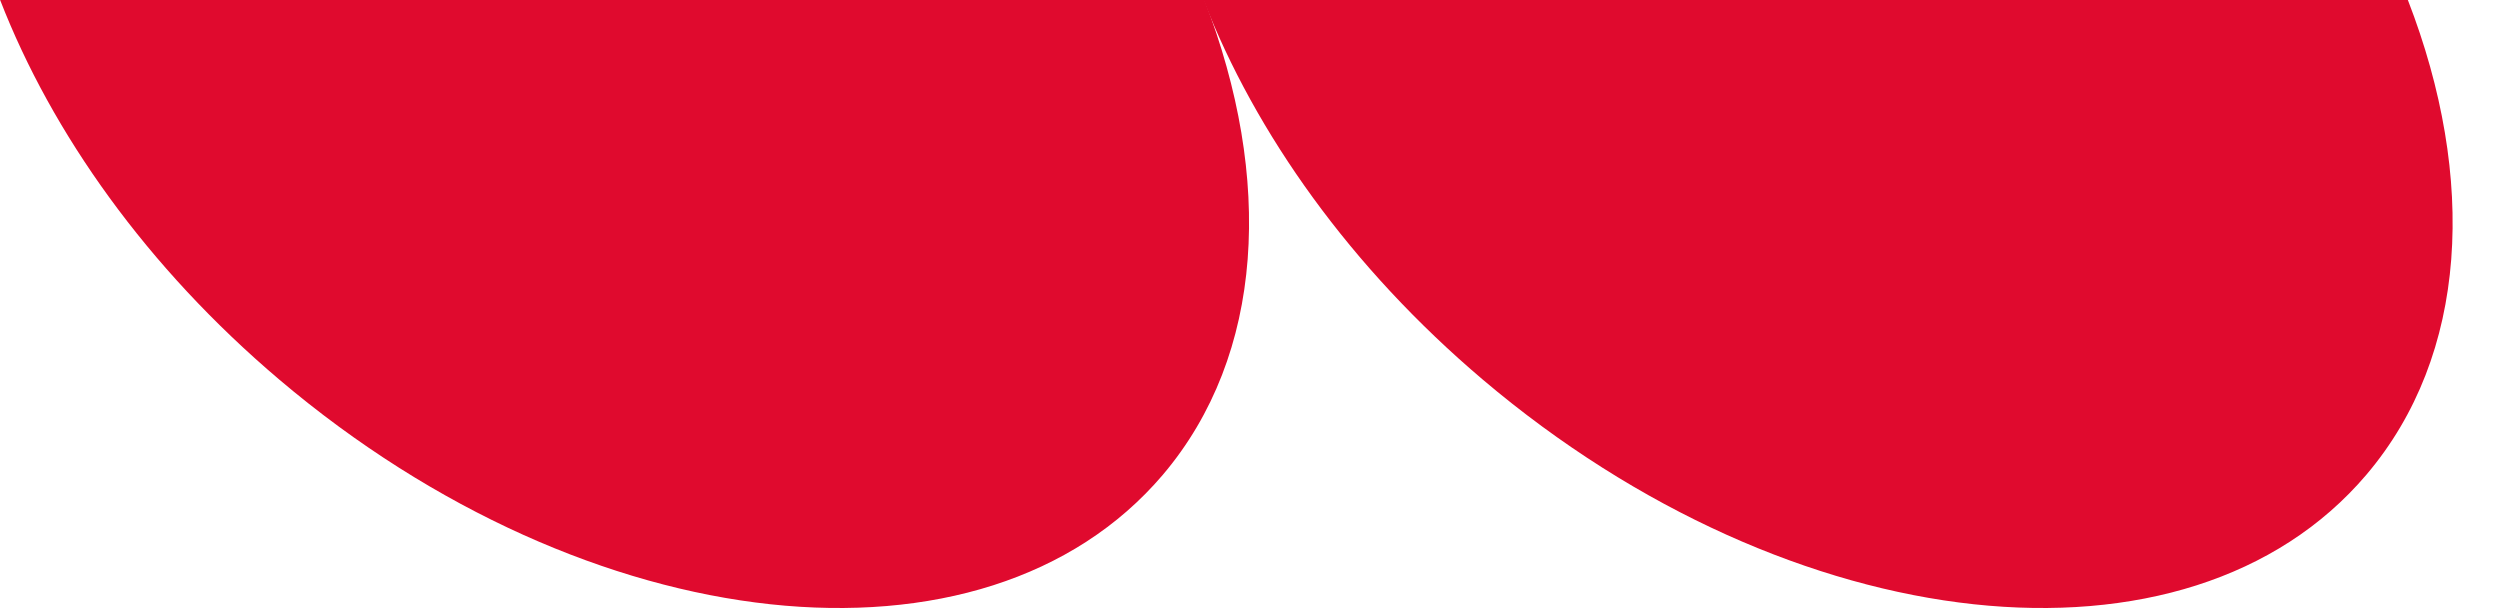 <?xml version="1.0" encoding="UTF-8"?> <svg xmlns="http://www.w3.org/2000/svg" xmlns:xlink="http://www.w3.org/1999/xlink" version="1.1" id="Layer_1" x="0px" y="0px" viewBox="0 0 193.19 47" style="enable-background:new 0 0 193.19 47;" xml:space="preserve"> <style type="text/css"> .st0{fill:#E00A2E;} </style> <path class="st0" d="M93.01,0c4,10.3,11.35,20.67,21.58,29.34c23.93,20.27,54.49,23.56,68.27,7.35c7.88-9.27,8.55-22.91,3.21-36.69 H93.01z"></path> <path class="st0" d="M0.01,0c4,10.3,11.35,20.67,21.58,29.34c23.93,20.27,54.49,23.56,68.27,7.35C97.73,27.41,98.4,13.77,93.07,0 H0.01z"></path> </svg> 